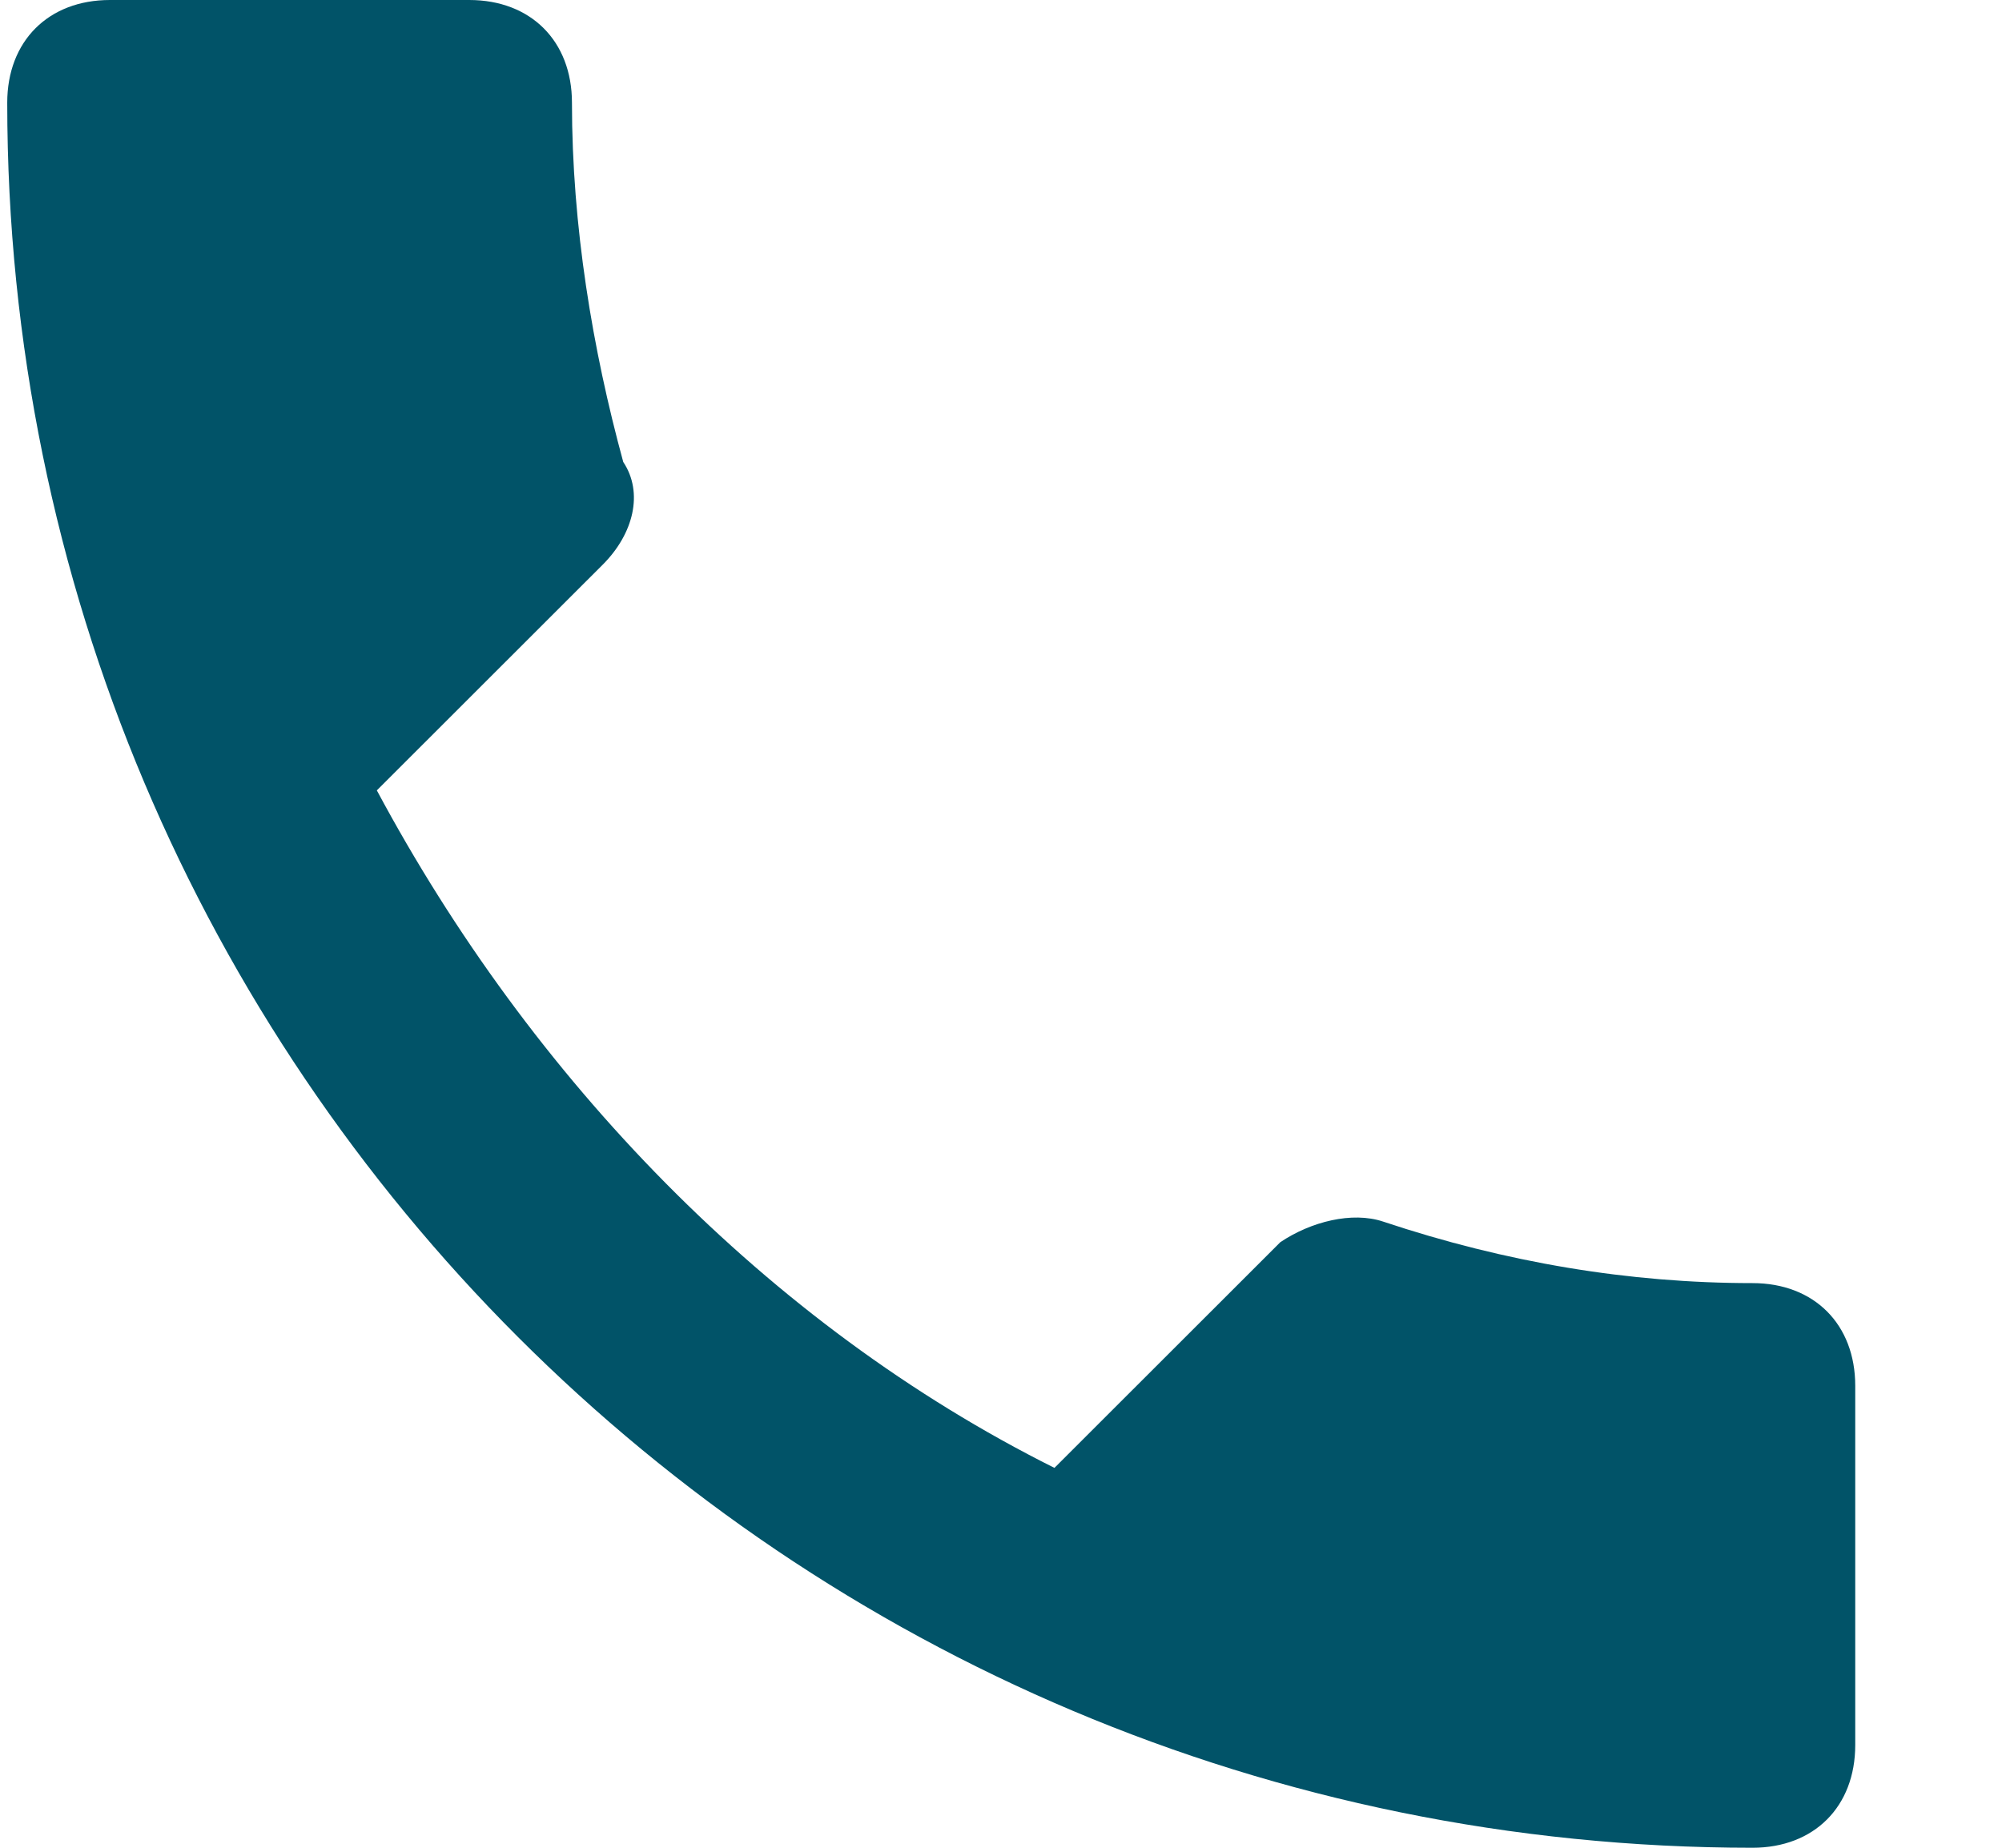 <svg width="13" height="12" viewBox="0 0 13 12" fill="none" xmlns="http://www.w3.org/2000/svg">
<path fill-rule="evenodd" clip-rule="evenodd" d="M11.38 8.333C10.58 8.333 9.78 8.2 8.98 7.933C8.78 7.867 8.514 7.933 8.314 8.067L6.847 9.533C4.98 8.6 3.447 7 2.447 5.133L3.914 3.667C4.114 3.467 4.18 3.2 4.047 3C3.847 2.267 3.714 1.467 3.714 0.667C3.714 0.267 3.447 0 3.047 0H0.714C0.314 0 0.047 0.267 0.047 0.667C0.047 6.933 5.114 12 11.38 12C11.78 12 12.047 11.733 12.047 11.333V9C12.047 8.6 11.78 8.333 11.38 8.333Z" fill="#015368"/>
</svg>
